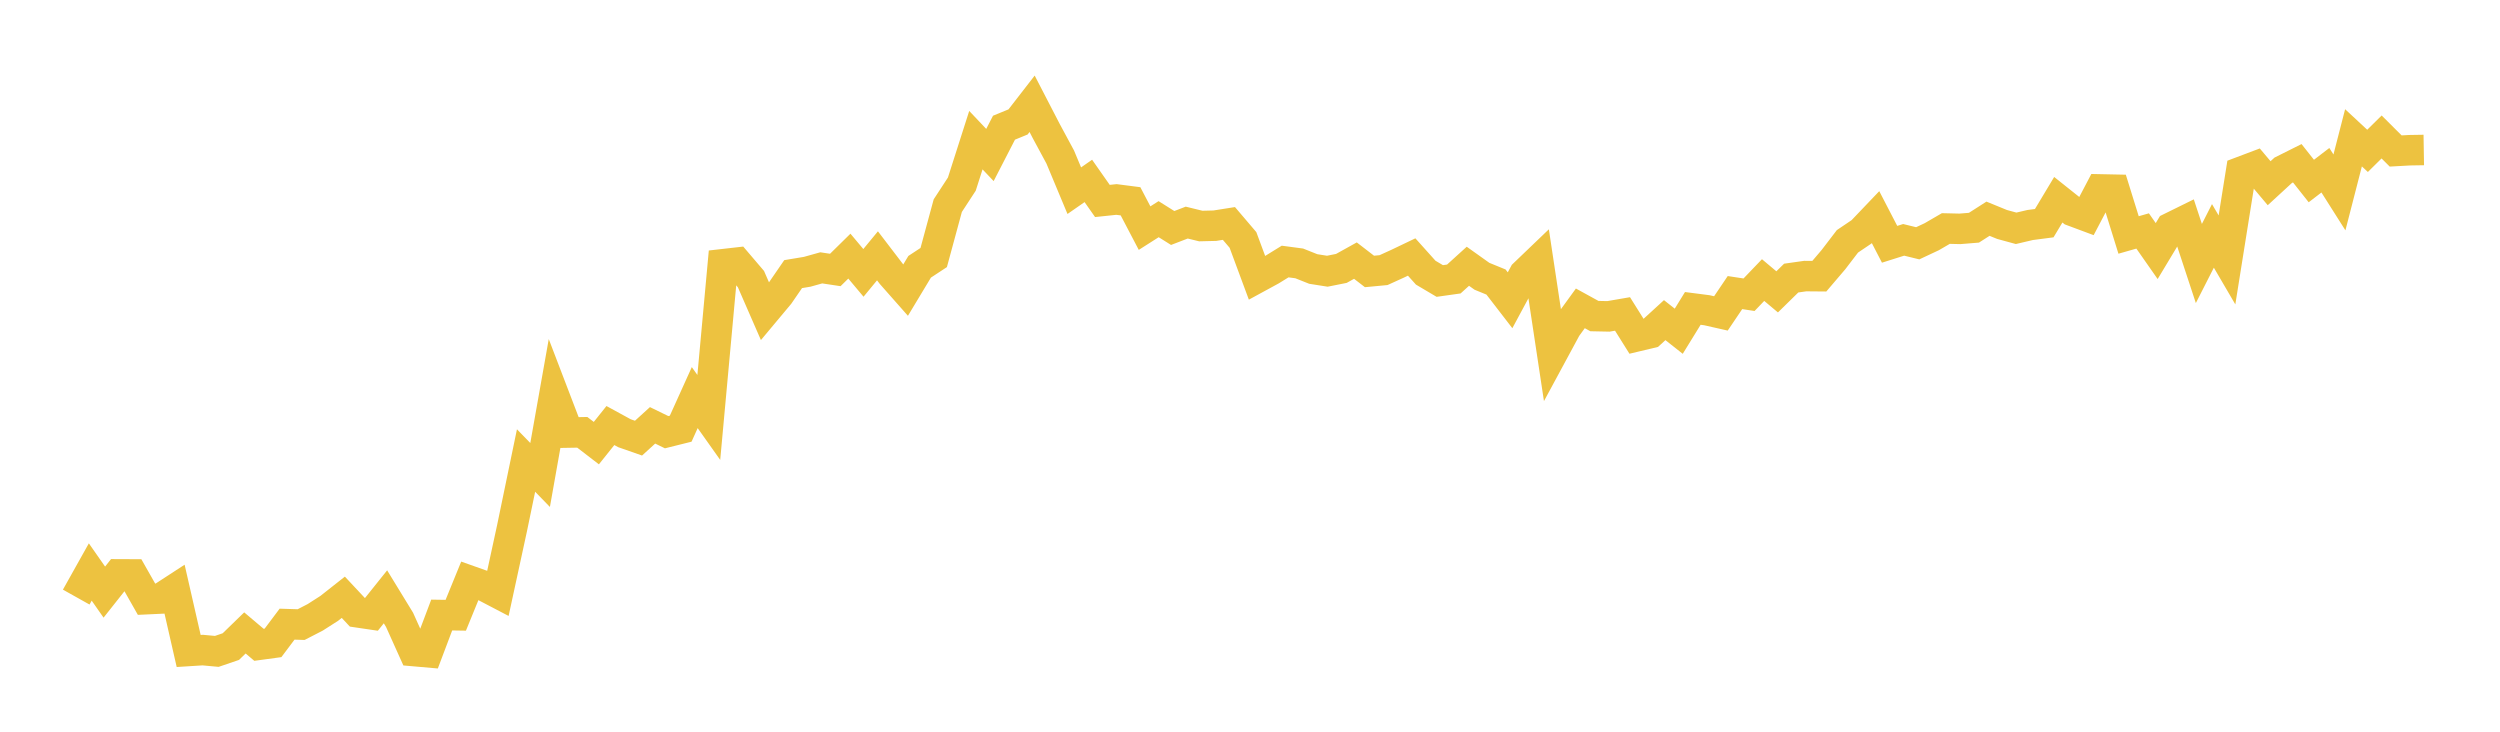 <svg width="164" height="48" xmlns="http://www.w3.org/2000/svg" xmlns:xlink="http://www.w3.org/1999/xlink"><path fill="none" stroke="rgb(237,194,64)" stroke-width="2" d="M5,39.169L5.922,37.523L6.844,38.843L7.766,37.678L8.689,37.682L9.611,39.307L10.533,39.264L11.455,38.664L12.377,42.704L13.299,42.646L14.222,42.731L15.144,42.416L16.066,41.52L16.988,42.299L17.91,42.173L18.832,40.945L19.754,40.974L20.677,40.498L21.599,39.908L22.521,39.181L23.443,40.167L24.365,40.303L25.287,39.151L26.21,40.66L27.132,42.709L28.054,42.79L28.976,40.346L29.898,40.361L30.82,38.102L31.743,38.43L32.665,38.912L33.587,34.66L34.509,30.21L35.431,31.159L36.353,25.967L37.275,28.376L38.198,28.36L39.12,29.069L40.042,27.915L40.964,28.419L41.886,28.742L42.808,27.902L43.731,28.352L44.653,28.122L45.575,26.083L46.497,27.384L47.419,17.334L48.341,17.229L49.263,18.31L50.186,20.426L51.108,19.323L52.03,17.982L52.952,17.829L53.874,17.571L54.796,17.71L55.719,16.802L56.641,17.901L57.563,16.782L58.485,17.988L59.407,19.032L60.329,17.5L61.251,16.894L62.174,13.491L63.096,12.078L64.018,9.194L64.94,10.168L65.862,8.377L66.784,7.999L67.707,6.808L68.629,8.59L69.551,10.301L70.473,12.509L71.395,11.868L72.317,13.183L73.24,13.086L74.162,13.205L75.084,14.965L76.006,14.378L76.928,14.956L77.85,14.602L78.772,14.828L79.695,14.805L80.617,14.659L81.539,15.741L82.461,18.227L83.383,17.725L84.305,17.156L85.228,17.279L86.15,17.646L87.072,17.792L87.994,17.608L88.916,17.096L89.838,17.807L90.76,17.72L91.683,17.3L92.605,16.859L93.527,17.887L94.449,18.433L95.371,18.303L96.293,17.467L97.216,18.124L98.138,18.501L99.06,19.697L99.982,17.983L100.904,17.099L101.826,23.206L102.749,21.498L103.671,20.228L104.593,20.735L105.515,20.754L106.437,20.595L107.359,22.066L108.281,21.846L109.204,21.001L110.126,21.729L111.048,20.232L111.97,20.351L112.892,20.56L113.814,19.193L114.737,19.334L115.659,18.372L116.581,19.146L117.503,18.242L118.425,18.111L119.347,18.119L120.269,17.038L121.192,15.832L122.114,15.21L123.036,14.244L123.958,16.025L124.88,15.734L125.802,15.96L126.725,15.527L127.647,14.991L128.569,15.013L129.491,14.938L130.413,14.348L131.335,14.725L132.257,14.977L133.18,14.76L134.102,14.64L135.024,13.103L135.946,13.838L136.868,14.182L137.79,12.426L138.713,12.445L139.635,15.414L140.557,15.151L141.479,16.47L142.401,14.937L143.323,14.483L144.246,17.286L145.168,15.474L146.09,17.051L147.012,11.272L147.934,10.924L148.856,12.019L149.778,11.171L150.701,10.709L151.623,11.875L152.545,11.167L153.467,12.623L154.389,9.04L155.311,9.897L156.234,8.985L157.156,9.905L158.078,9.854L159,9.839"></path></svg>